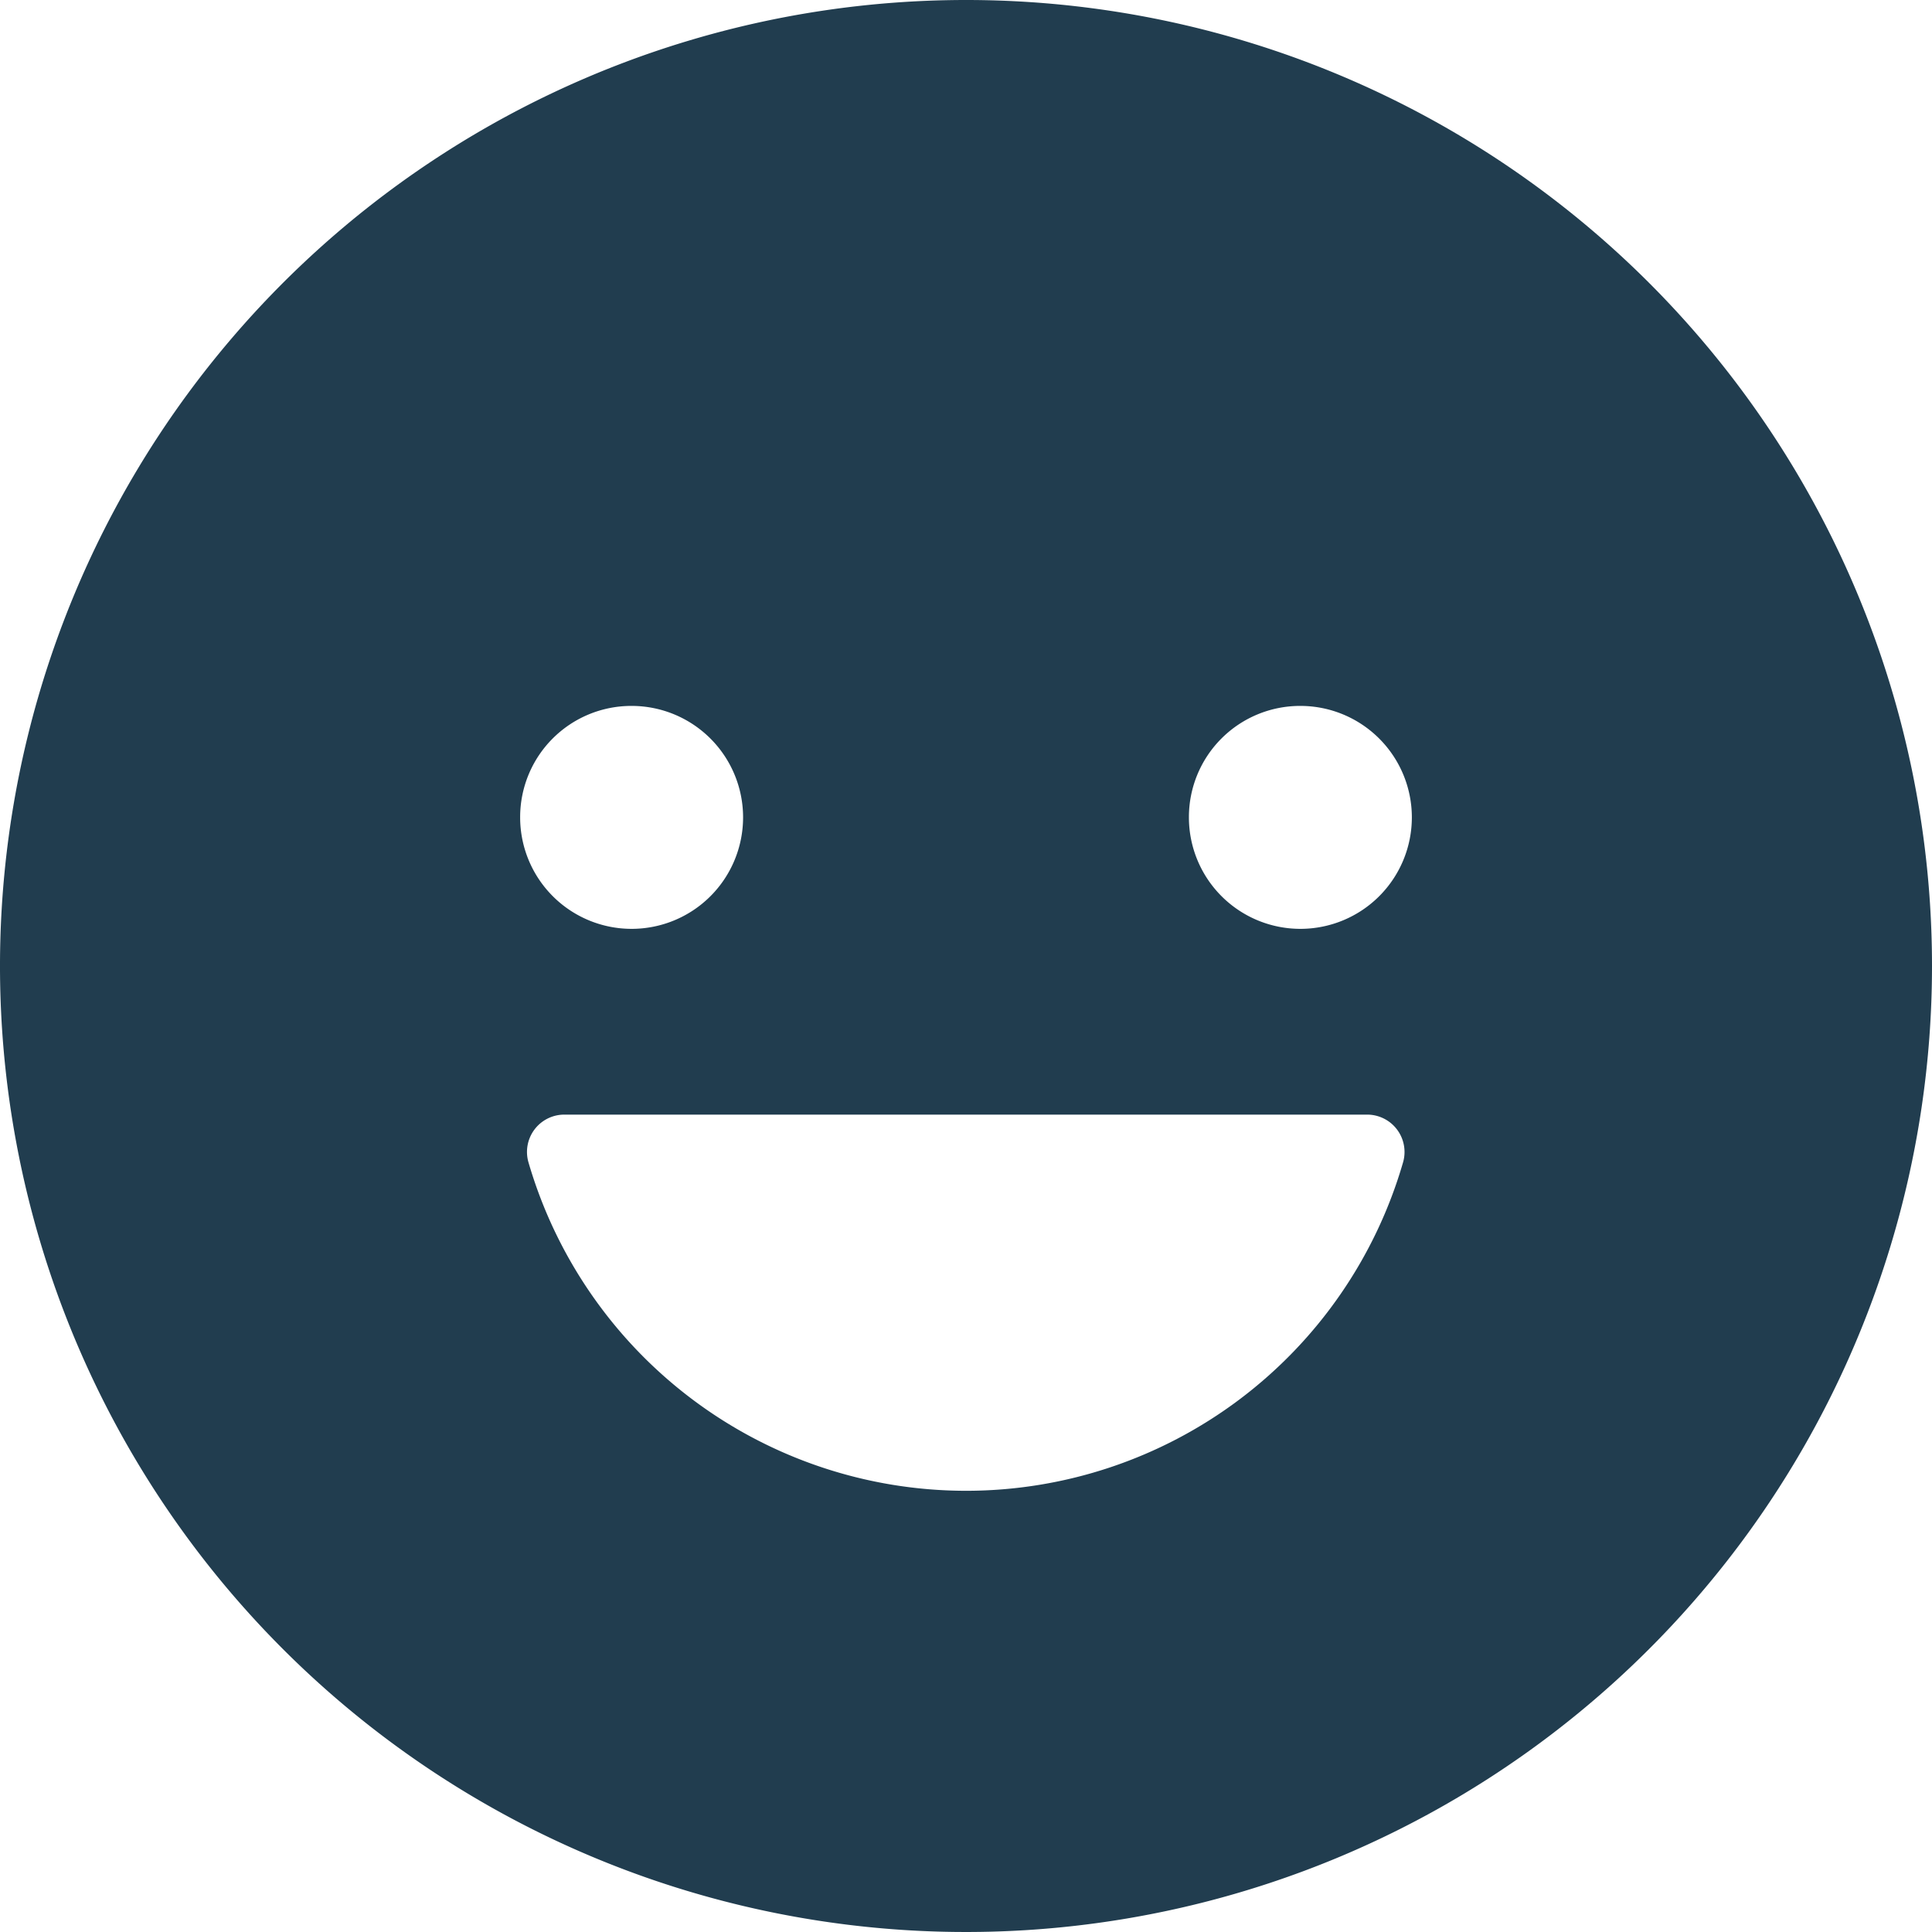 <svg xmlns="http://www.w3.org/2000/svg" width="91.064" height="91.064" viewBox="0 0 91.064 91.064">
  <path id="Icon_ionic-ios-happy" data-name="Icon ionic-ios-happy" d="M48.907,3.375A45.532,45.532,0,1,0,94.439,48.907,45.525,45.525,0,0,0,48.907,3.375ZM64.668,36.648A5.254,5.254,0,1,1,59.414,41.9,5.241,5.241,0,0,1,64.668,36.648Zm-31.522,0A5.254,5.254,0,1,1,27.892,41.9,5.241,5.241,0,0,1,33.146,36.648ZM48.907,73.643A21.492,21.492,0,0,1,28.286,58.167a1.759,1.759,0,0,1,1.686-2.255H67.82a1.761,1.761,0,0,1,1.686,2.255A21.446,21.446,0,0,1,48.907,73.643Z" transform="translate(-3.375 -3.375)" fill="#213d4f"/>
</svg>
